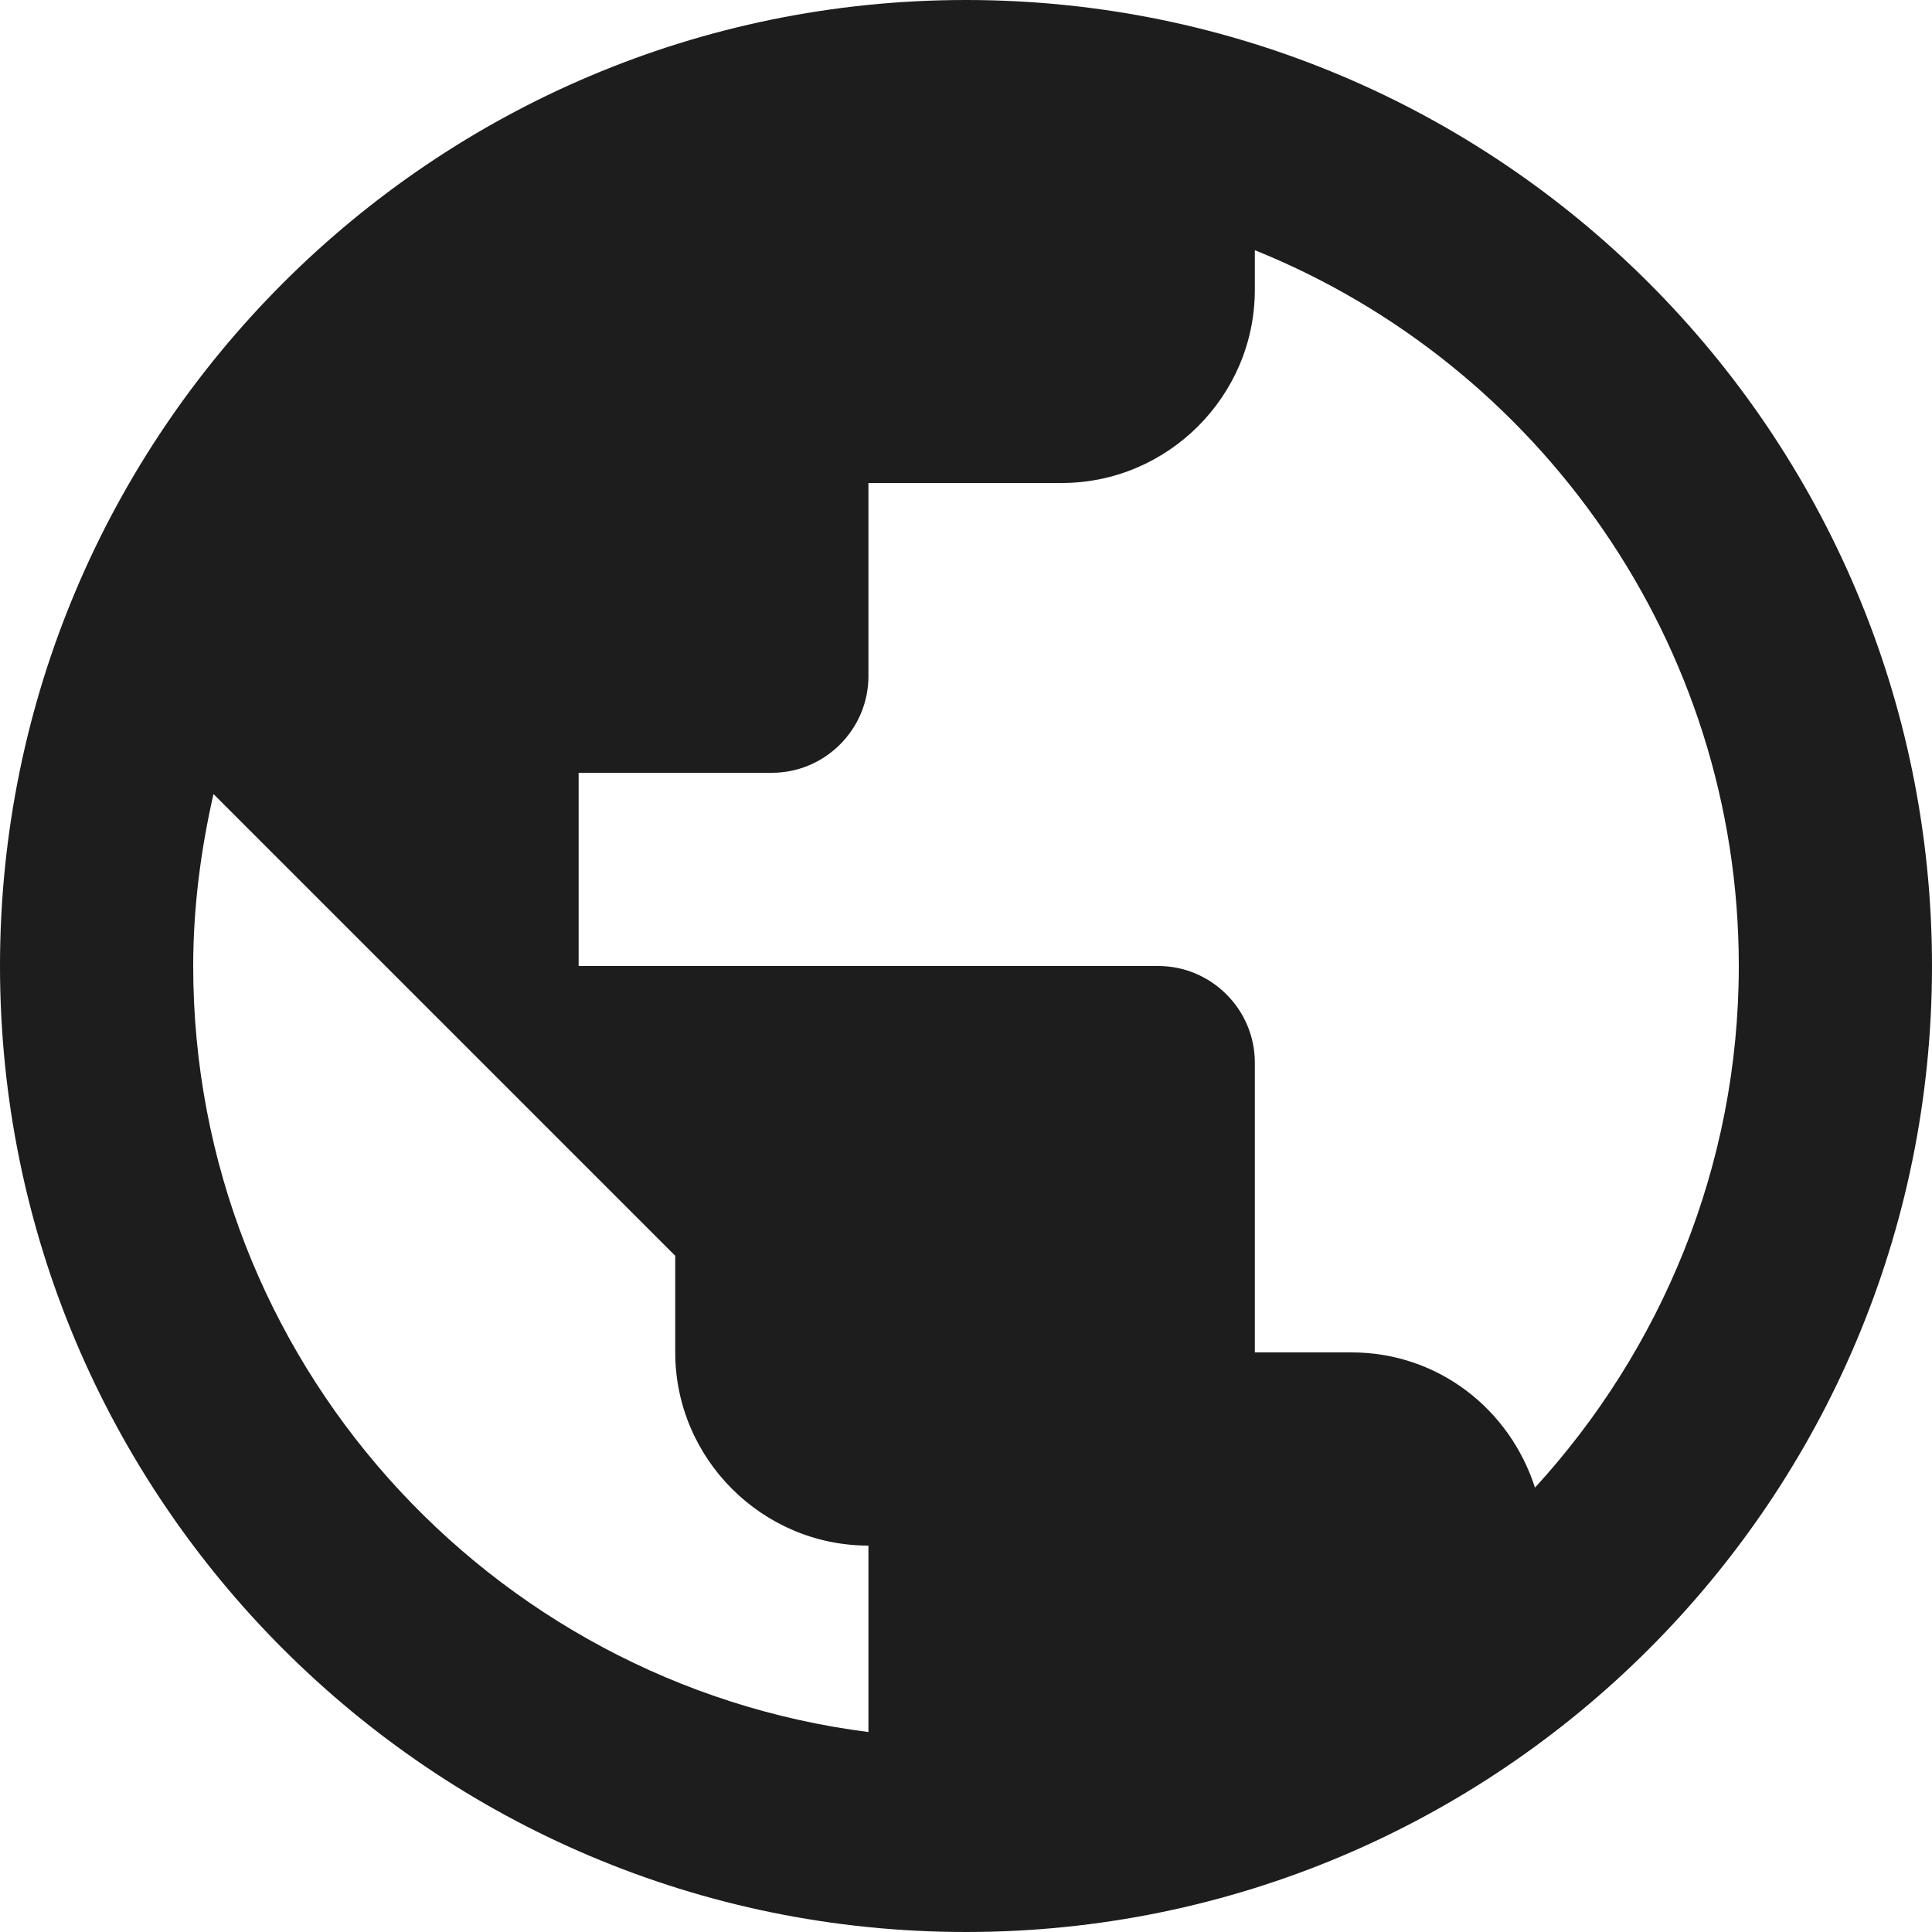 <?xml version="1.0" encoding="UTF-8"?>
<svg width="20px" height="20px" viewBox="0 0 20 20" version="1.1" xmlns="http://www.w3.org/2000/svg" xmlns:xlink="http://www.w3.org/1999/xlink">
    <!-- Generator: Sketch 52.5 (67469) - http://www.bohemiancoding.com/sketch -->
    <title>public</title>
    <desc>Created with Sketch.</desc>
    <g id="Icons" stroke="none" stroke-width="1" fill="none" fill-rule="evenodd">
        <g id="Outlined" transform="translate(-238, -4144)">
            <g id="Social" transform="translate(100, 4044)">
                <g id="Outlined-/-Social-/-public" transform="translate(136, 98)">
                    <g>
                        <polygon id="Path" points="0 0 24 0 24 24 0 24"></polygon>
                        <path d="M12,2 C6.48,2 2,6.48 2,12 C2,17.52 6.48,22 12,22 C17.52,22 22,17.52 22,12 C22,6.48 17.52,2 12,2 Z M4,12 C4,11.39 4.08,10.79 4.21,10.22 L8.99,15 L8.99,16 C8.99,17.1 9.89,18 10.99,18 L10.99,19.93 C7.06,19.43 4,16.07 4,12 Z M17.89,17.4 C17.63,16.59 16.89,16 15.99,16 L14.99,16 L14.99,13 C14.99,12.45 14.54,12 13.99,12 L7.99,12 L7.99,10 L9.99,10 C10.54,10 10.99,9.55 10.99,9 L10.99,7 L12.99,7 C14.09,7 14.99,6.1 14.99,5 L14.99,4.59 C17.92,5.77 20,8.65 20,12 C20,14.08 19.19,15.98 17.89,17.4 Z" id="🔹-Icon-Color" fill="#1D1D1D"></path>
                    </g>
                </g>
            </g>
        </g>
    </g>
</svg>